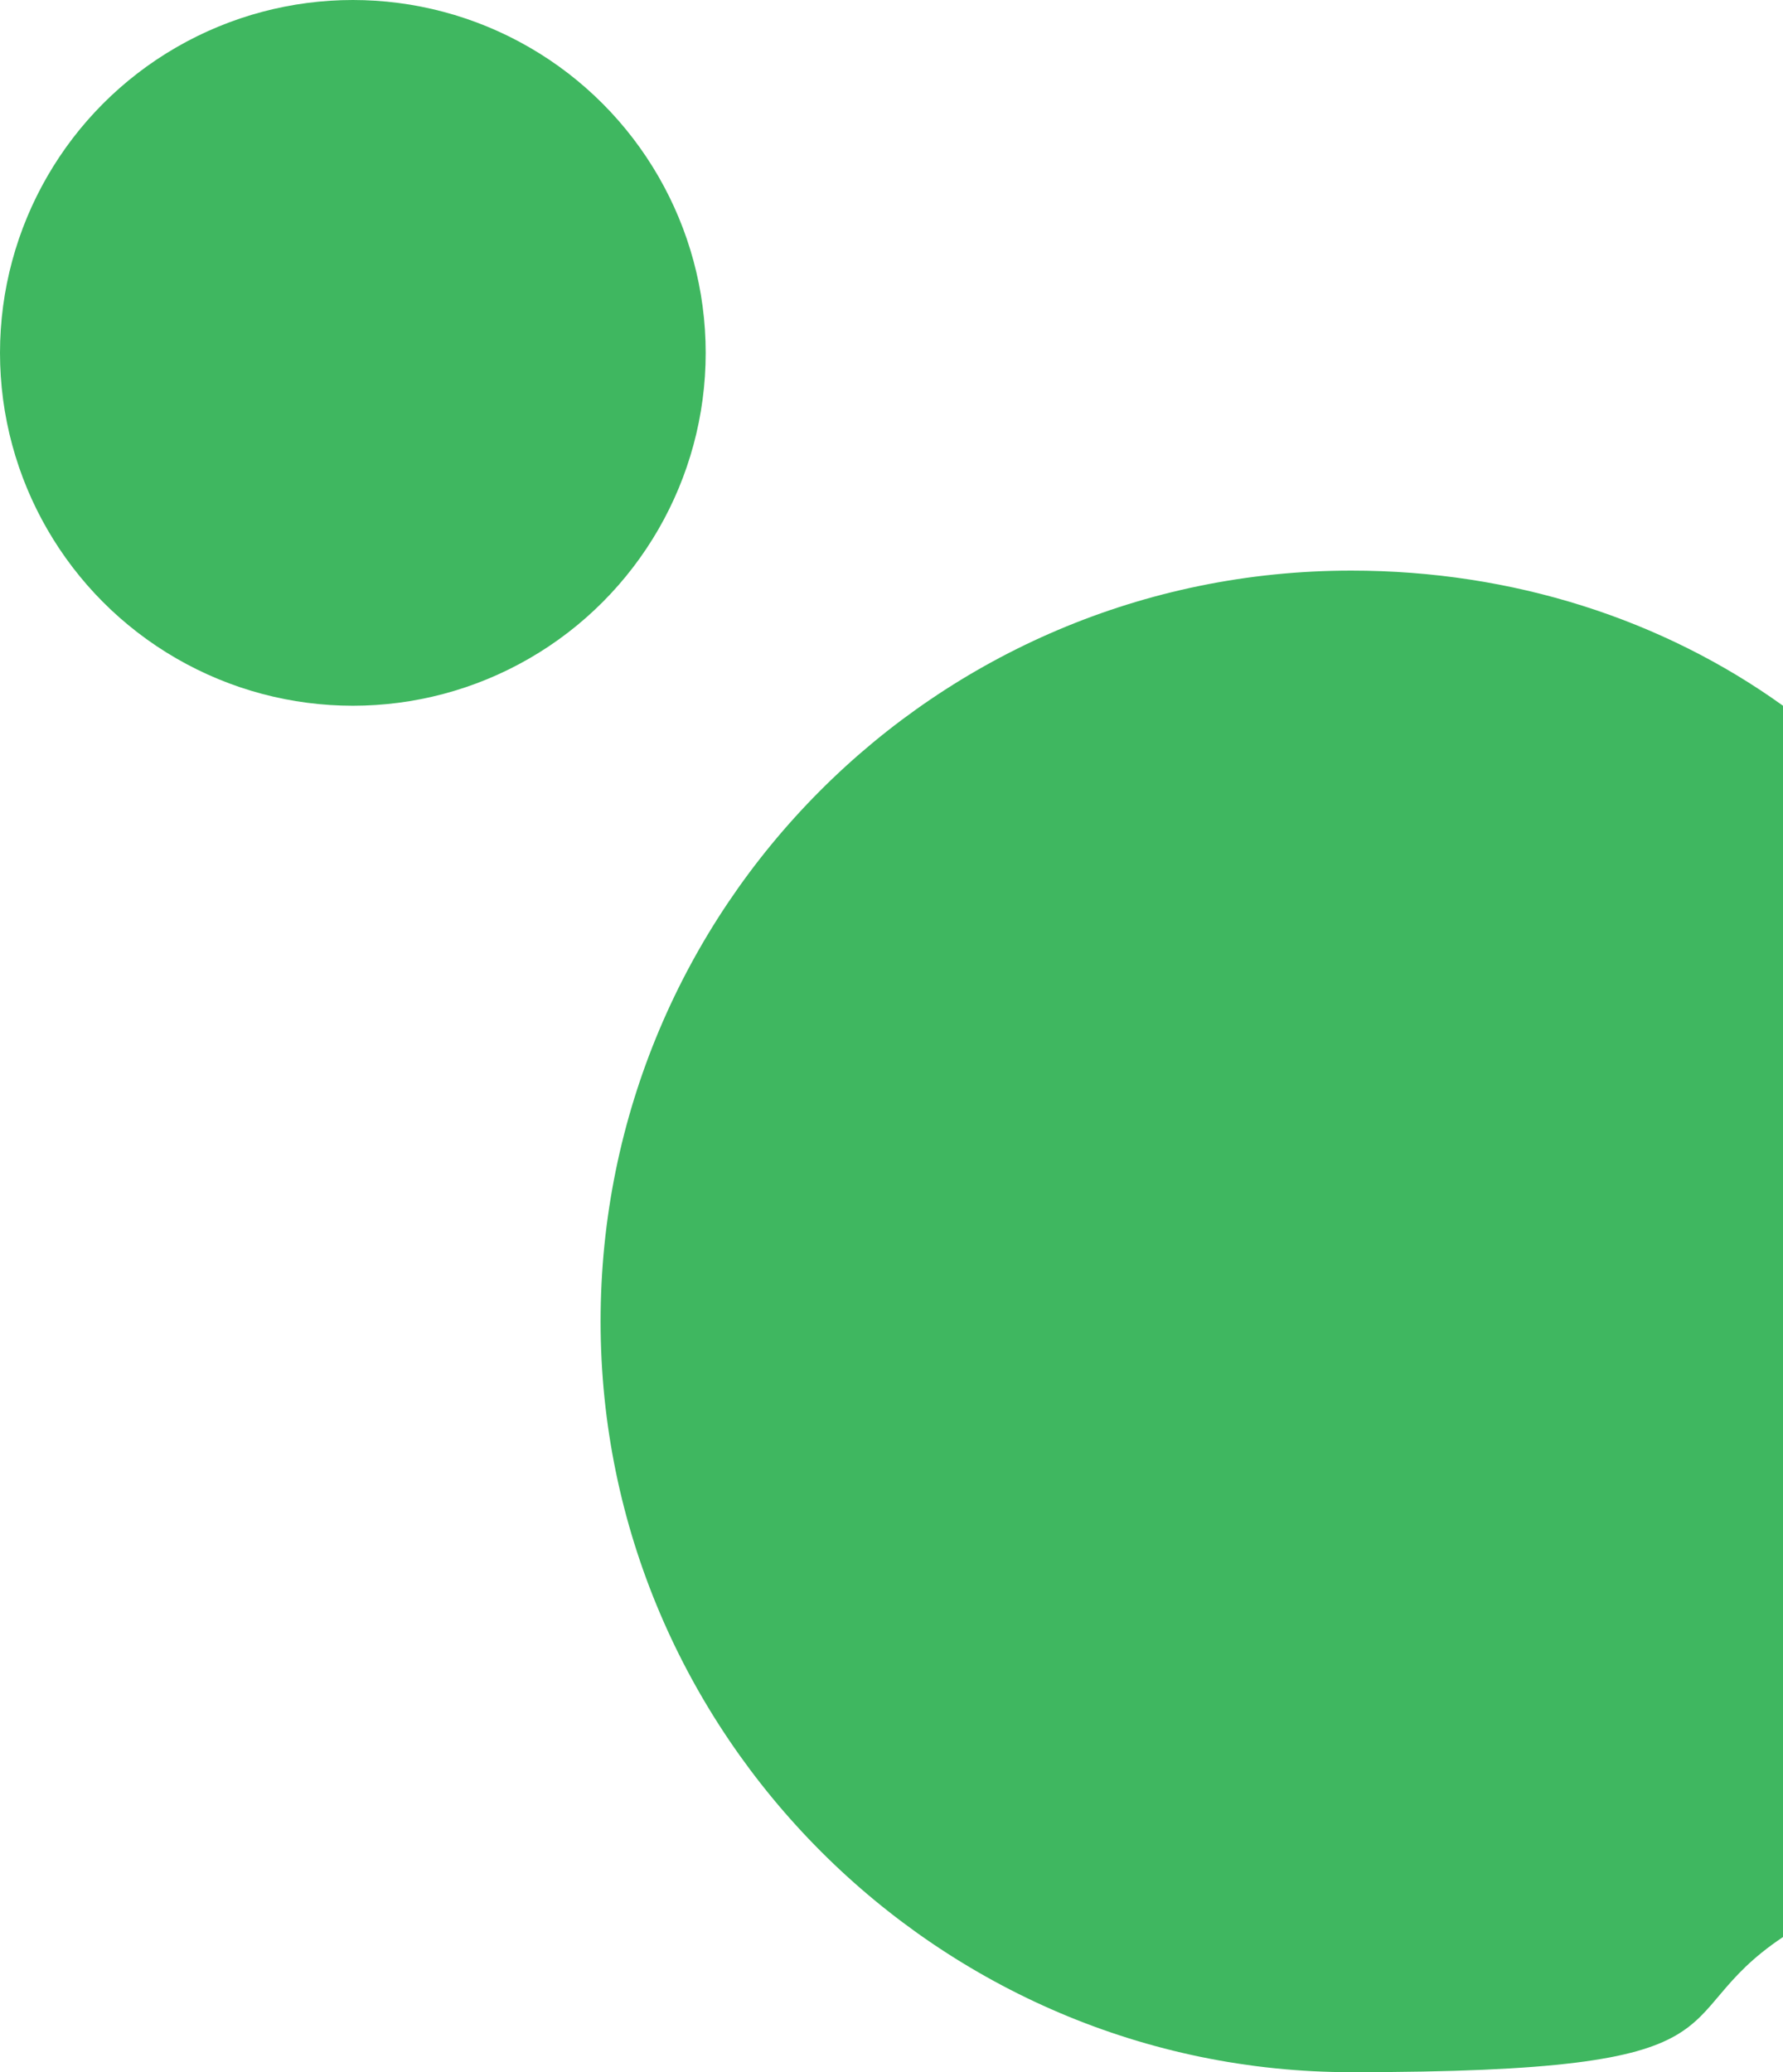 <svg xmlns="http://www.w3.org/2000/svg" viewBox="0 0 47.5 55.2"><defs><style>      .cls-1 {        fill: #3fb760;      }    </style></defs><g><g id="Calque_1"><g><circle class="cls-1" cx="9.4" cy="9.4" r="9.4"></circle><path class="cls-1" d="M47.5,18.8c-3.2-2.3-7.2-3.6-11.5-3.6-11.1,0-20,9-20,20s9,20,20,20,8.2-1.4,11.5-3.6V18.8Z"></path></g></g></g></svg>
